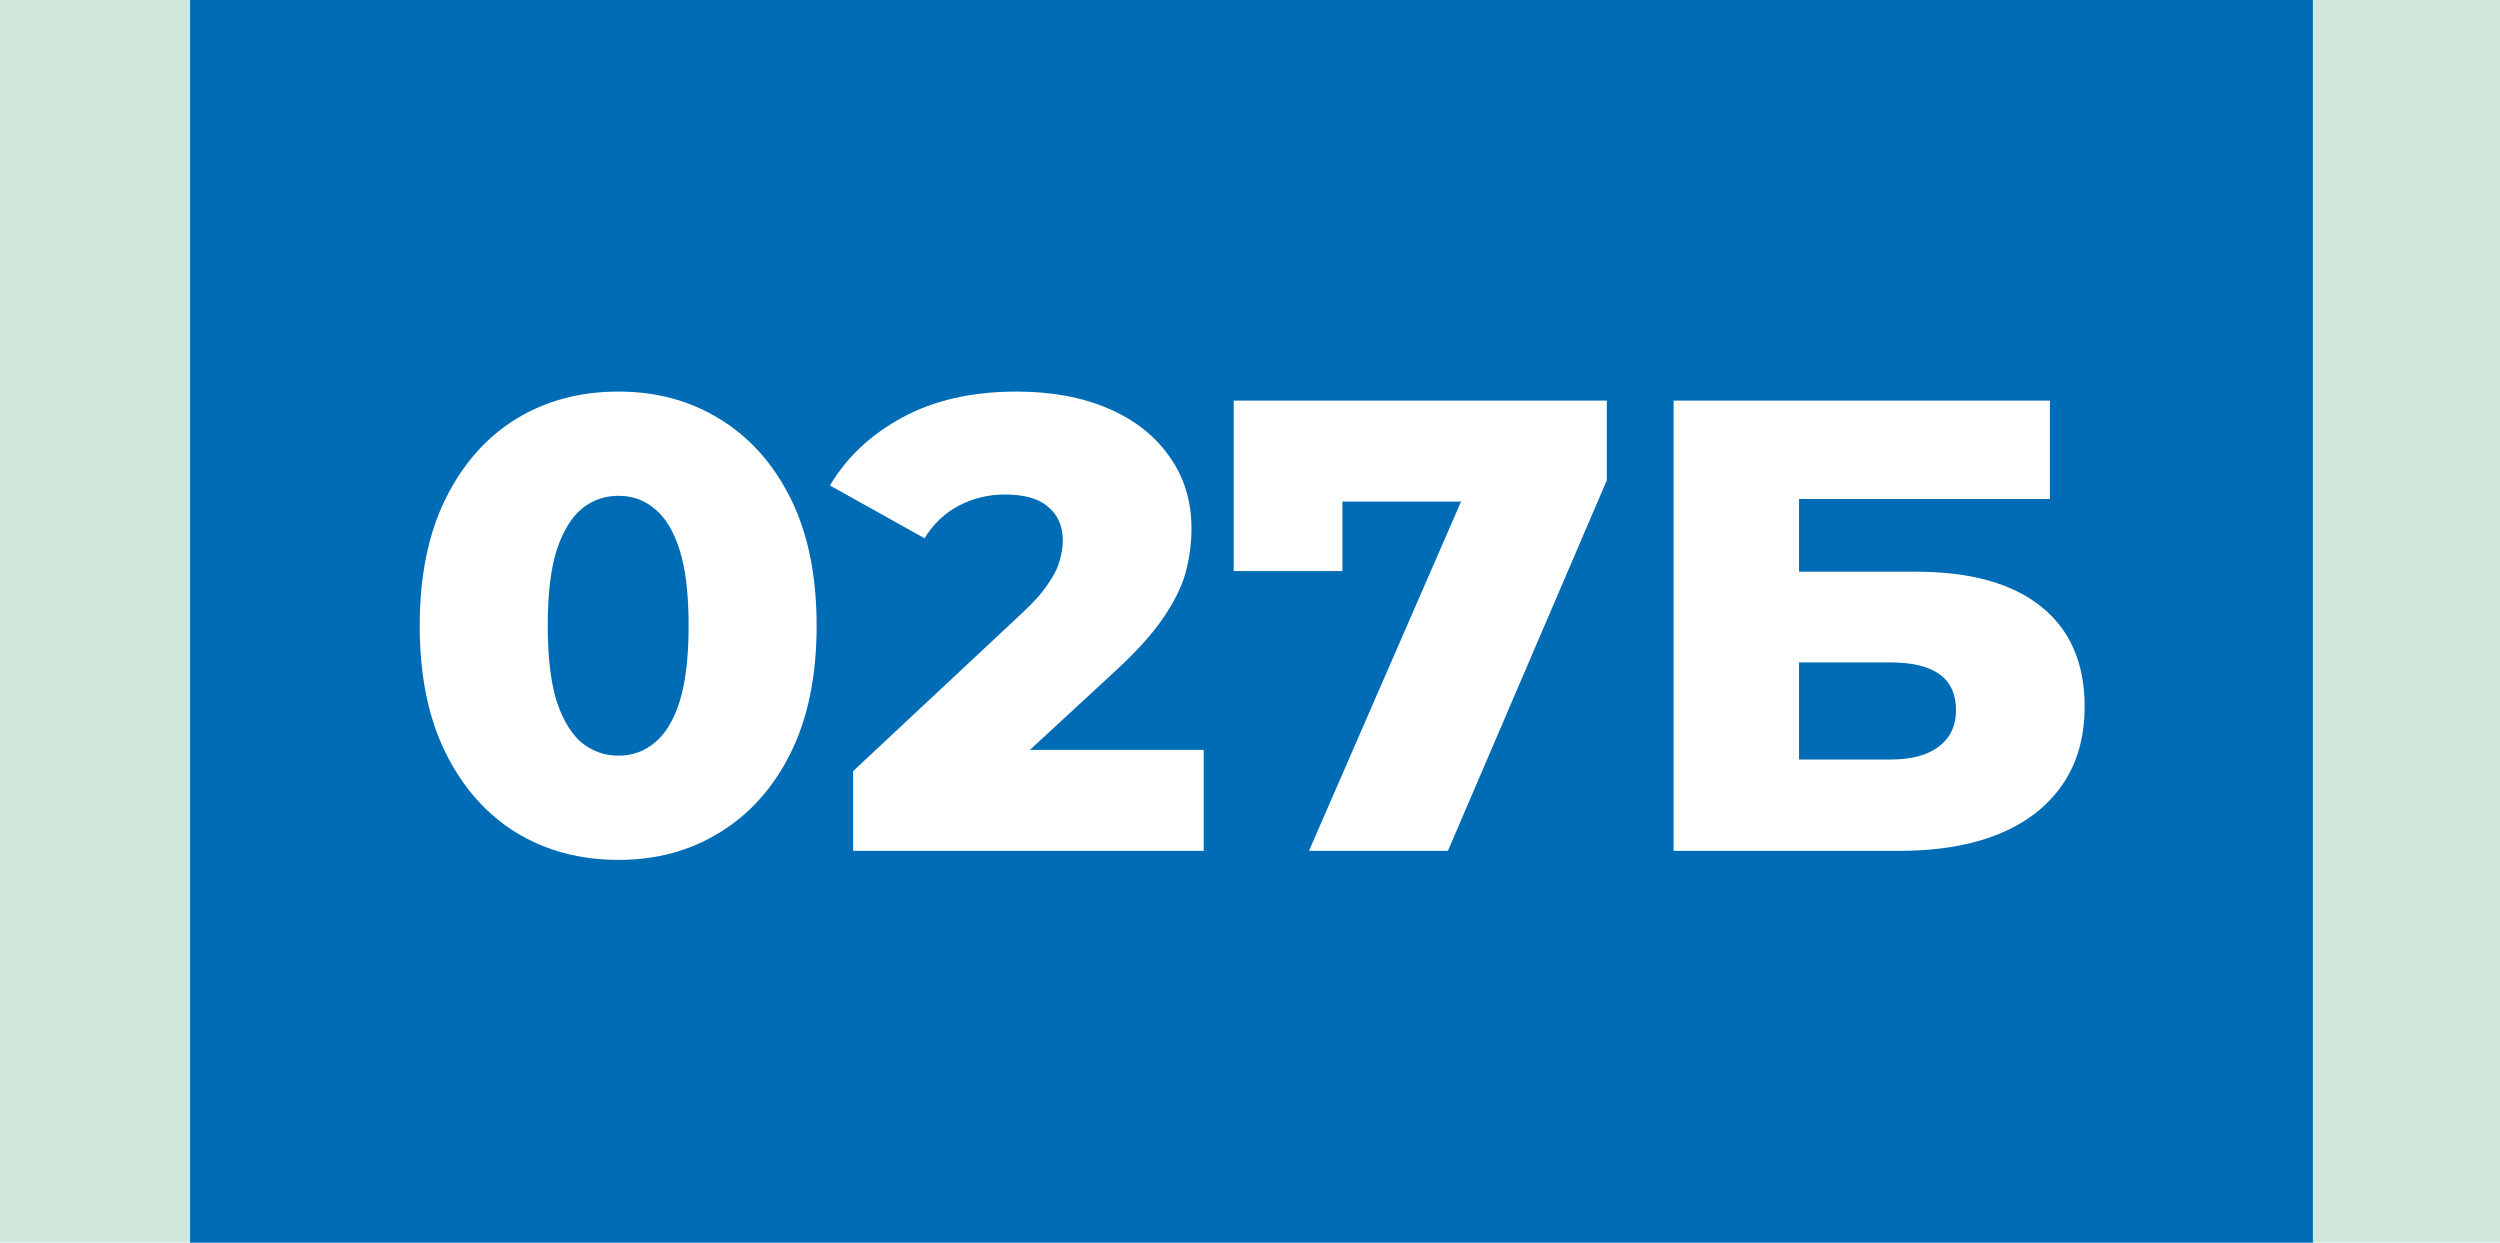 <?xml version="1.0" encoding="UTF-8"?> <svg xmlns="http://www.w3.org/2000/svg" width="855" height="425" viewBox="0 0 855 425" fill="none"><rect width="855" height="425" fill="#D0E8DC"></rect><rect x="65" width="726" height="425" fill="#006CB5"></rect><path d="M211.524 294.08C198.324 294.08 186.591 290.927 176.324 284.62C166.204 278.313 158.211 269.22 152.344 257.34C146.478 245.46 143.544 231.013 143.544 214C143.544 196.987 146.478 182.54 152.344 170.66C158.211 158.78 166.204 149.687 176.324 143.38C186.591 137.073 198.324 133.92 211.524 133.92C224.578 133.92 236.164 137.073 246.284 143.38C256.551 149.687 264.618 158.78 270.484 170.66C276.351 182.54 279.284 196.987 279.284 214C279.284 231.013 276.351 245.46 270.484 257.34C264.618 269.22 256.551 278.313 246.284 284.62C236.164 290.927 224.578 294.08 211.524 294.08ZM211.524 258.44C216.218 258.44 220.324 256.973 223.844 254.04C227.511 251.107 230.371 246.413 232.424 239.96C234.478 233.36 235.504 224.707 235.504 214C235.504 203.147 234.478 194.493 232.424 188.04C230.371 181.587 227.511 176.893 223.844 173.96C220.324 171.027 216.218 169.56 211.524 169.56C206.831 169.56 202.651 171.027 198.984 173.96C195.464 176.893 192.604 181.587 190.404 188.04C188.351 194.493 187.324 203.147 187.324 214C187.324 224.707 188.351 233.36 190.404 239.96C192.604 246.413 195.464 251.107 198.984 254.04C202.651 256.973 206.831 258.44 211.524 258.44ZM291.766 291V263.72L349.406 209.82C353.513 206.007 356.519 202.633 358.426 199.7C360.479 196.767 361.799 194.127 362.386 191.78C363.119 189.287 363.486 187.013 363.486 184.96C363.486 179.973 361.799 176.087 358.426 173.3C355.199 170.513 350.286 169.12 343.686 169.12C338.113 169.12 332.906 170.367 328.066 172.86C323.226 175.353 319.266 179.093 316.186 184.08L283.846 166.04C289.566 156.36 297.853 148.587 308.706 142.72C319.559 136.853 332.539 133.92 347.646 133.92C359.526 133.92 369.939 135.827 378.886 139.64C387.833 143.453 394.799 148.88 399.786 155.92C404.919 162.96 407.486 171.247 407.486 180.78C407.486 185.767 406.826 190.753 405.506 195.74C404.186 200.58 401.619 205.787 397.806 211.36C394.139 216.787 388.639 222.873 381.306 229.62L335.546 271.86L328.286 256.46H411.666V291H291.766ZM447.665 291L507.725 153.06L519.385 171.54H441.285L459.105 151.52V195.3H421.925V137H549.525V164.28L495.185 291H447.665ZM572.369 291V137H701.069V170.66H615.269V195.52H655.089C673.862 195.52 688.162 199.48 697.989 207.4C707.962 215.32 712.949 226.76 712.949 241.72C712.949 257.12 707.376 269.22 696.229 278.02C685.082 286.673 669.462 291 649.369 291H572.369ZM615.269 259.76H646.509C653.696 259.76 659.196 258.293 663.009 255.36C666.969 252.427 668.949 248.247 668.949 242.82C668.949 231.967 661.469 226.54 646.509 226.54H615.269V259.76Z" fill="white"></path></svg> 